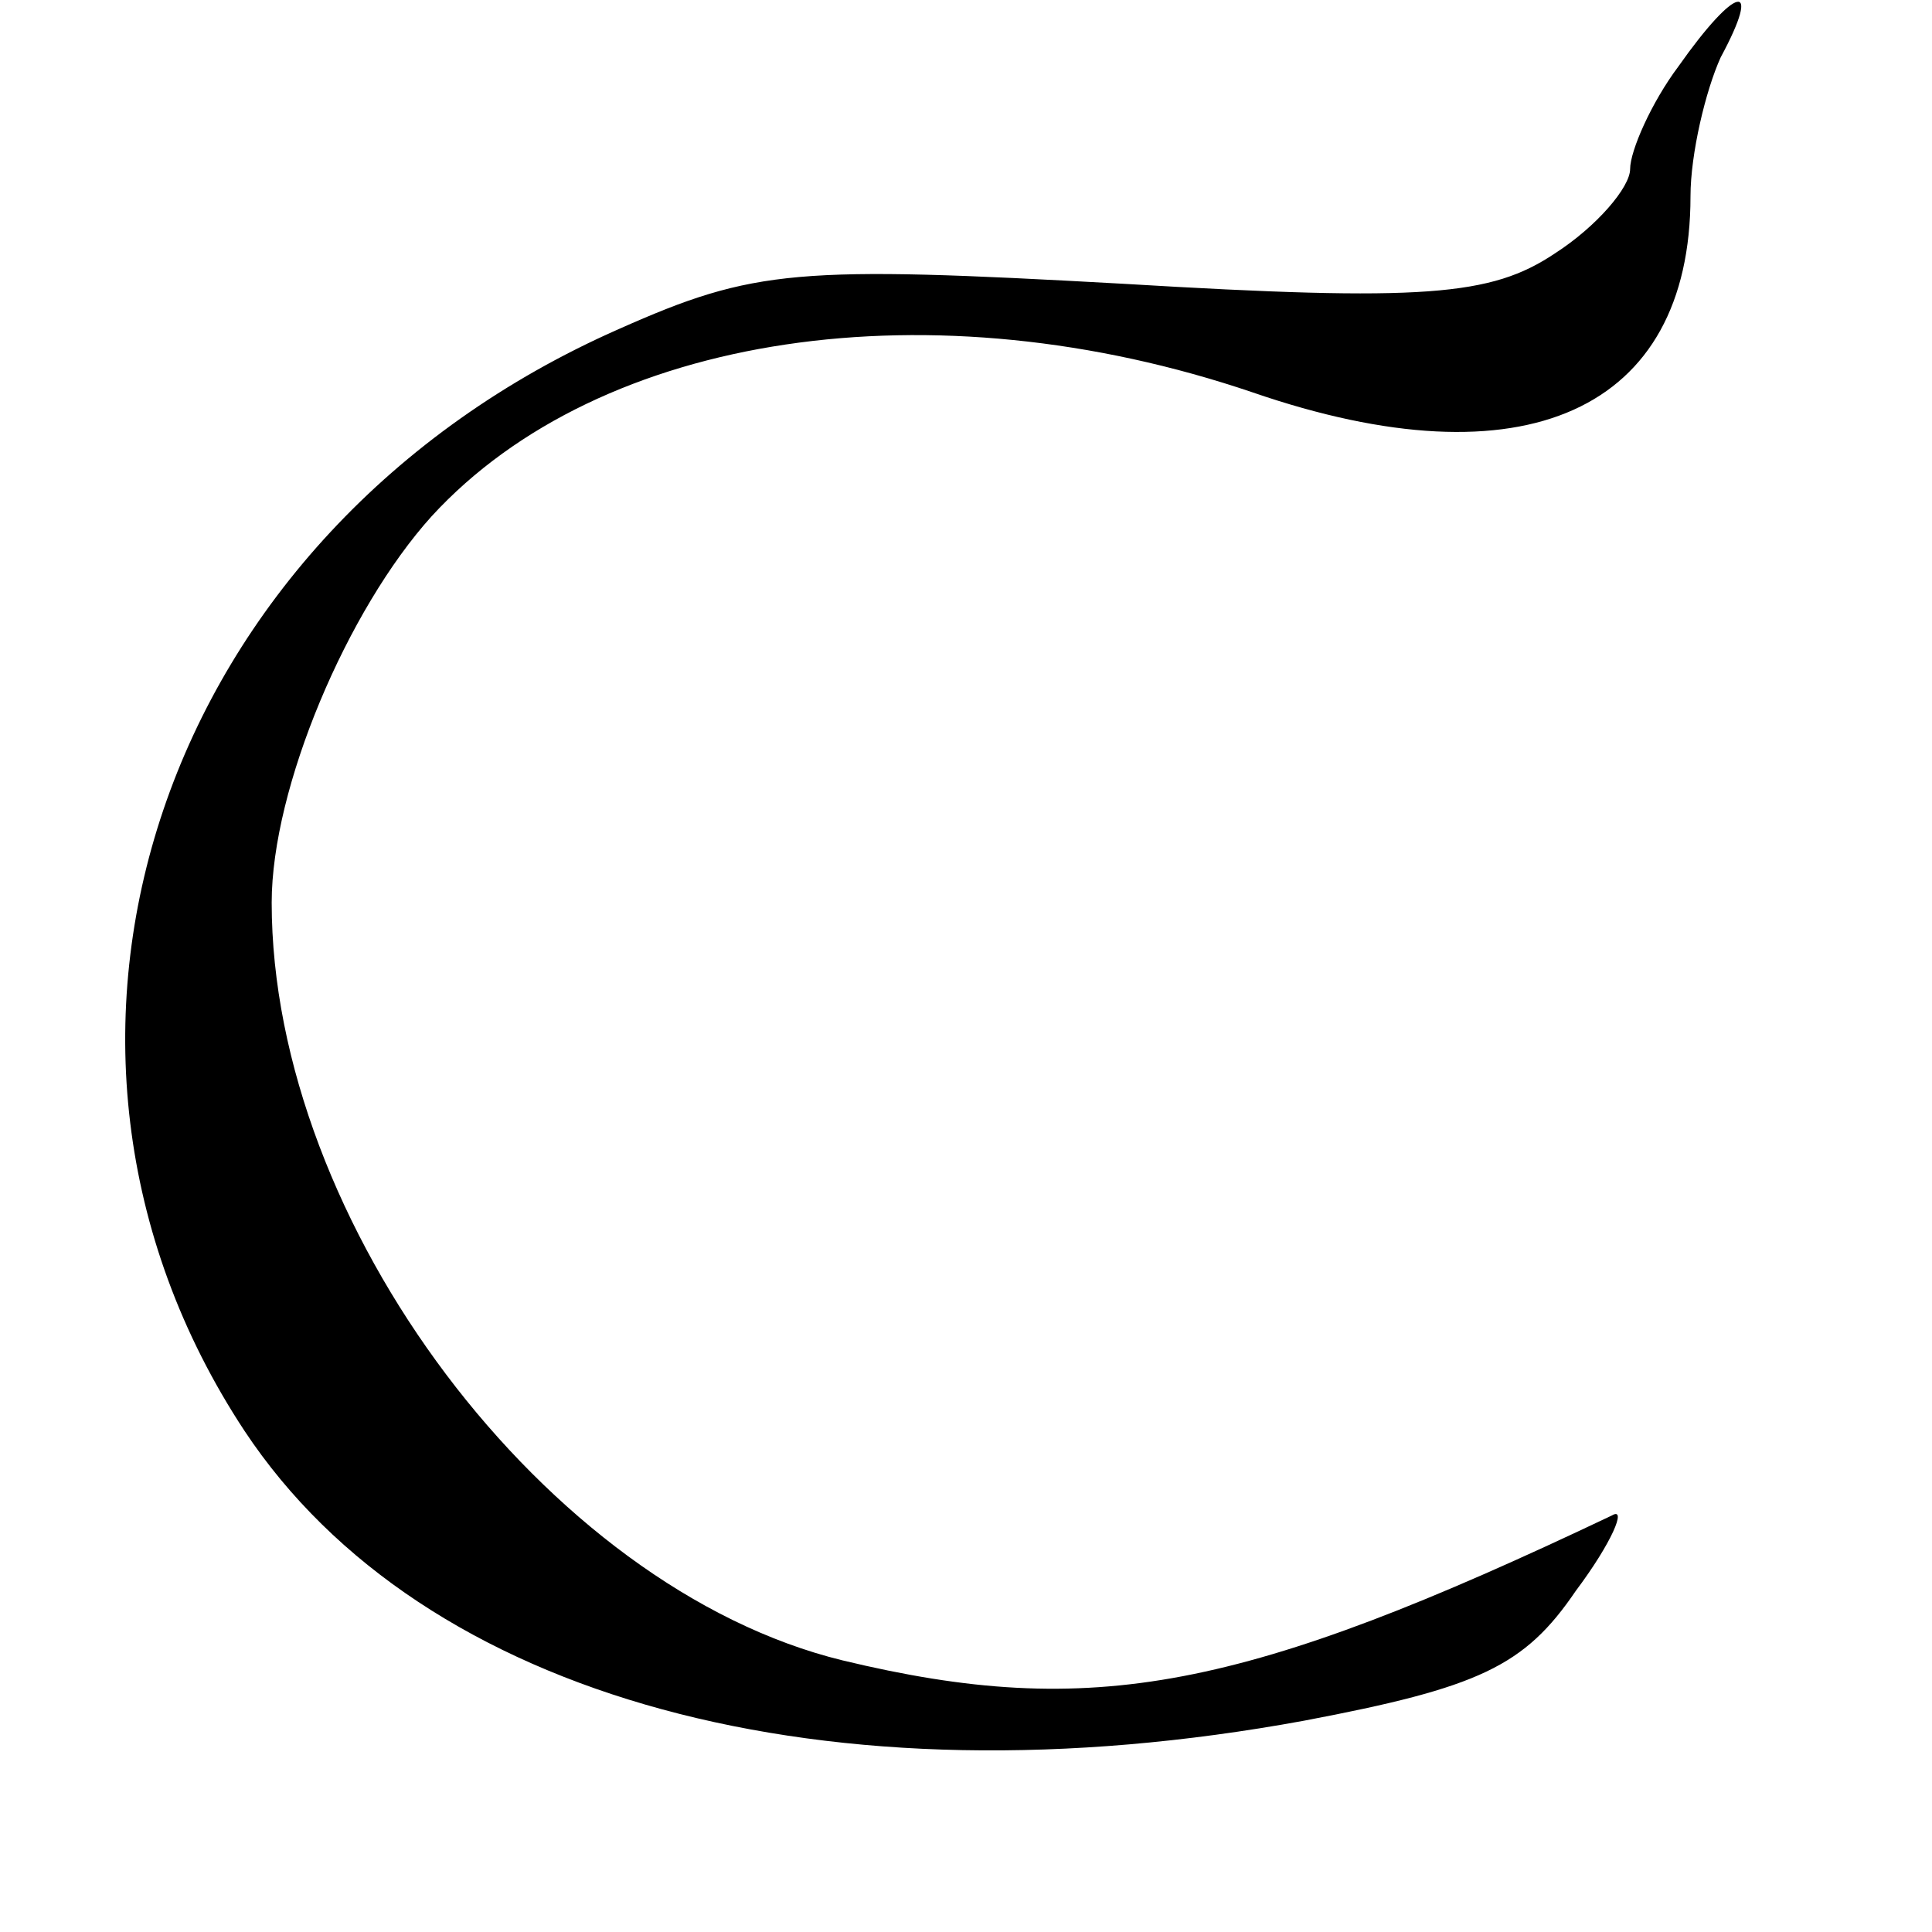 <?xml version="1.0" standalone="no"?>
<!DOCTYPE svg PUBLIC "-//W3C//DTD SVG 20010904//EN"
 "http://www.w3.org/TR/2001/REC-SVG-20010904/DTD/svg10.dtd">
<svg version="1.0" xmlns="http://www.w3.org/2000/svg"
 width="64pt" height="64pt" viewBox="0 0 64 64"
 preserveAspectRatio="xMidYMid meet">

<g transform="translate(0,64) scale(0.1,-0.1)"
fill="#000000" stroke="none">
<path d="M556 618 c-9 -12 -16 -28 -16 -34 0 -6 -11 -19 -25 -28 -21 -14 -43
-16 -143 -10 -108 6 -122 5 -167 -15 -152 -67 -209 -236 -124 -365 59 -89 193
-125 351 -96 58 11 73 18 90 43 12 16 17 28 12 25 -122 -58 -172 -68 -255 -48
-98 24 -189 145 -189 251 0 38 25 97 53 128 56 61 166 77 272 41 90 -31 145
-6 145 65 0 14 5 35 10 46 14 26 5 24 -14 -3z"/>
</g>
</svg>
